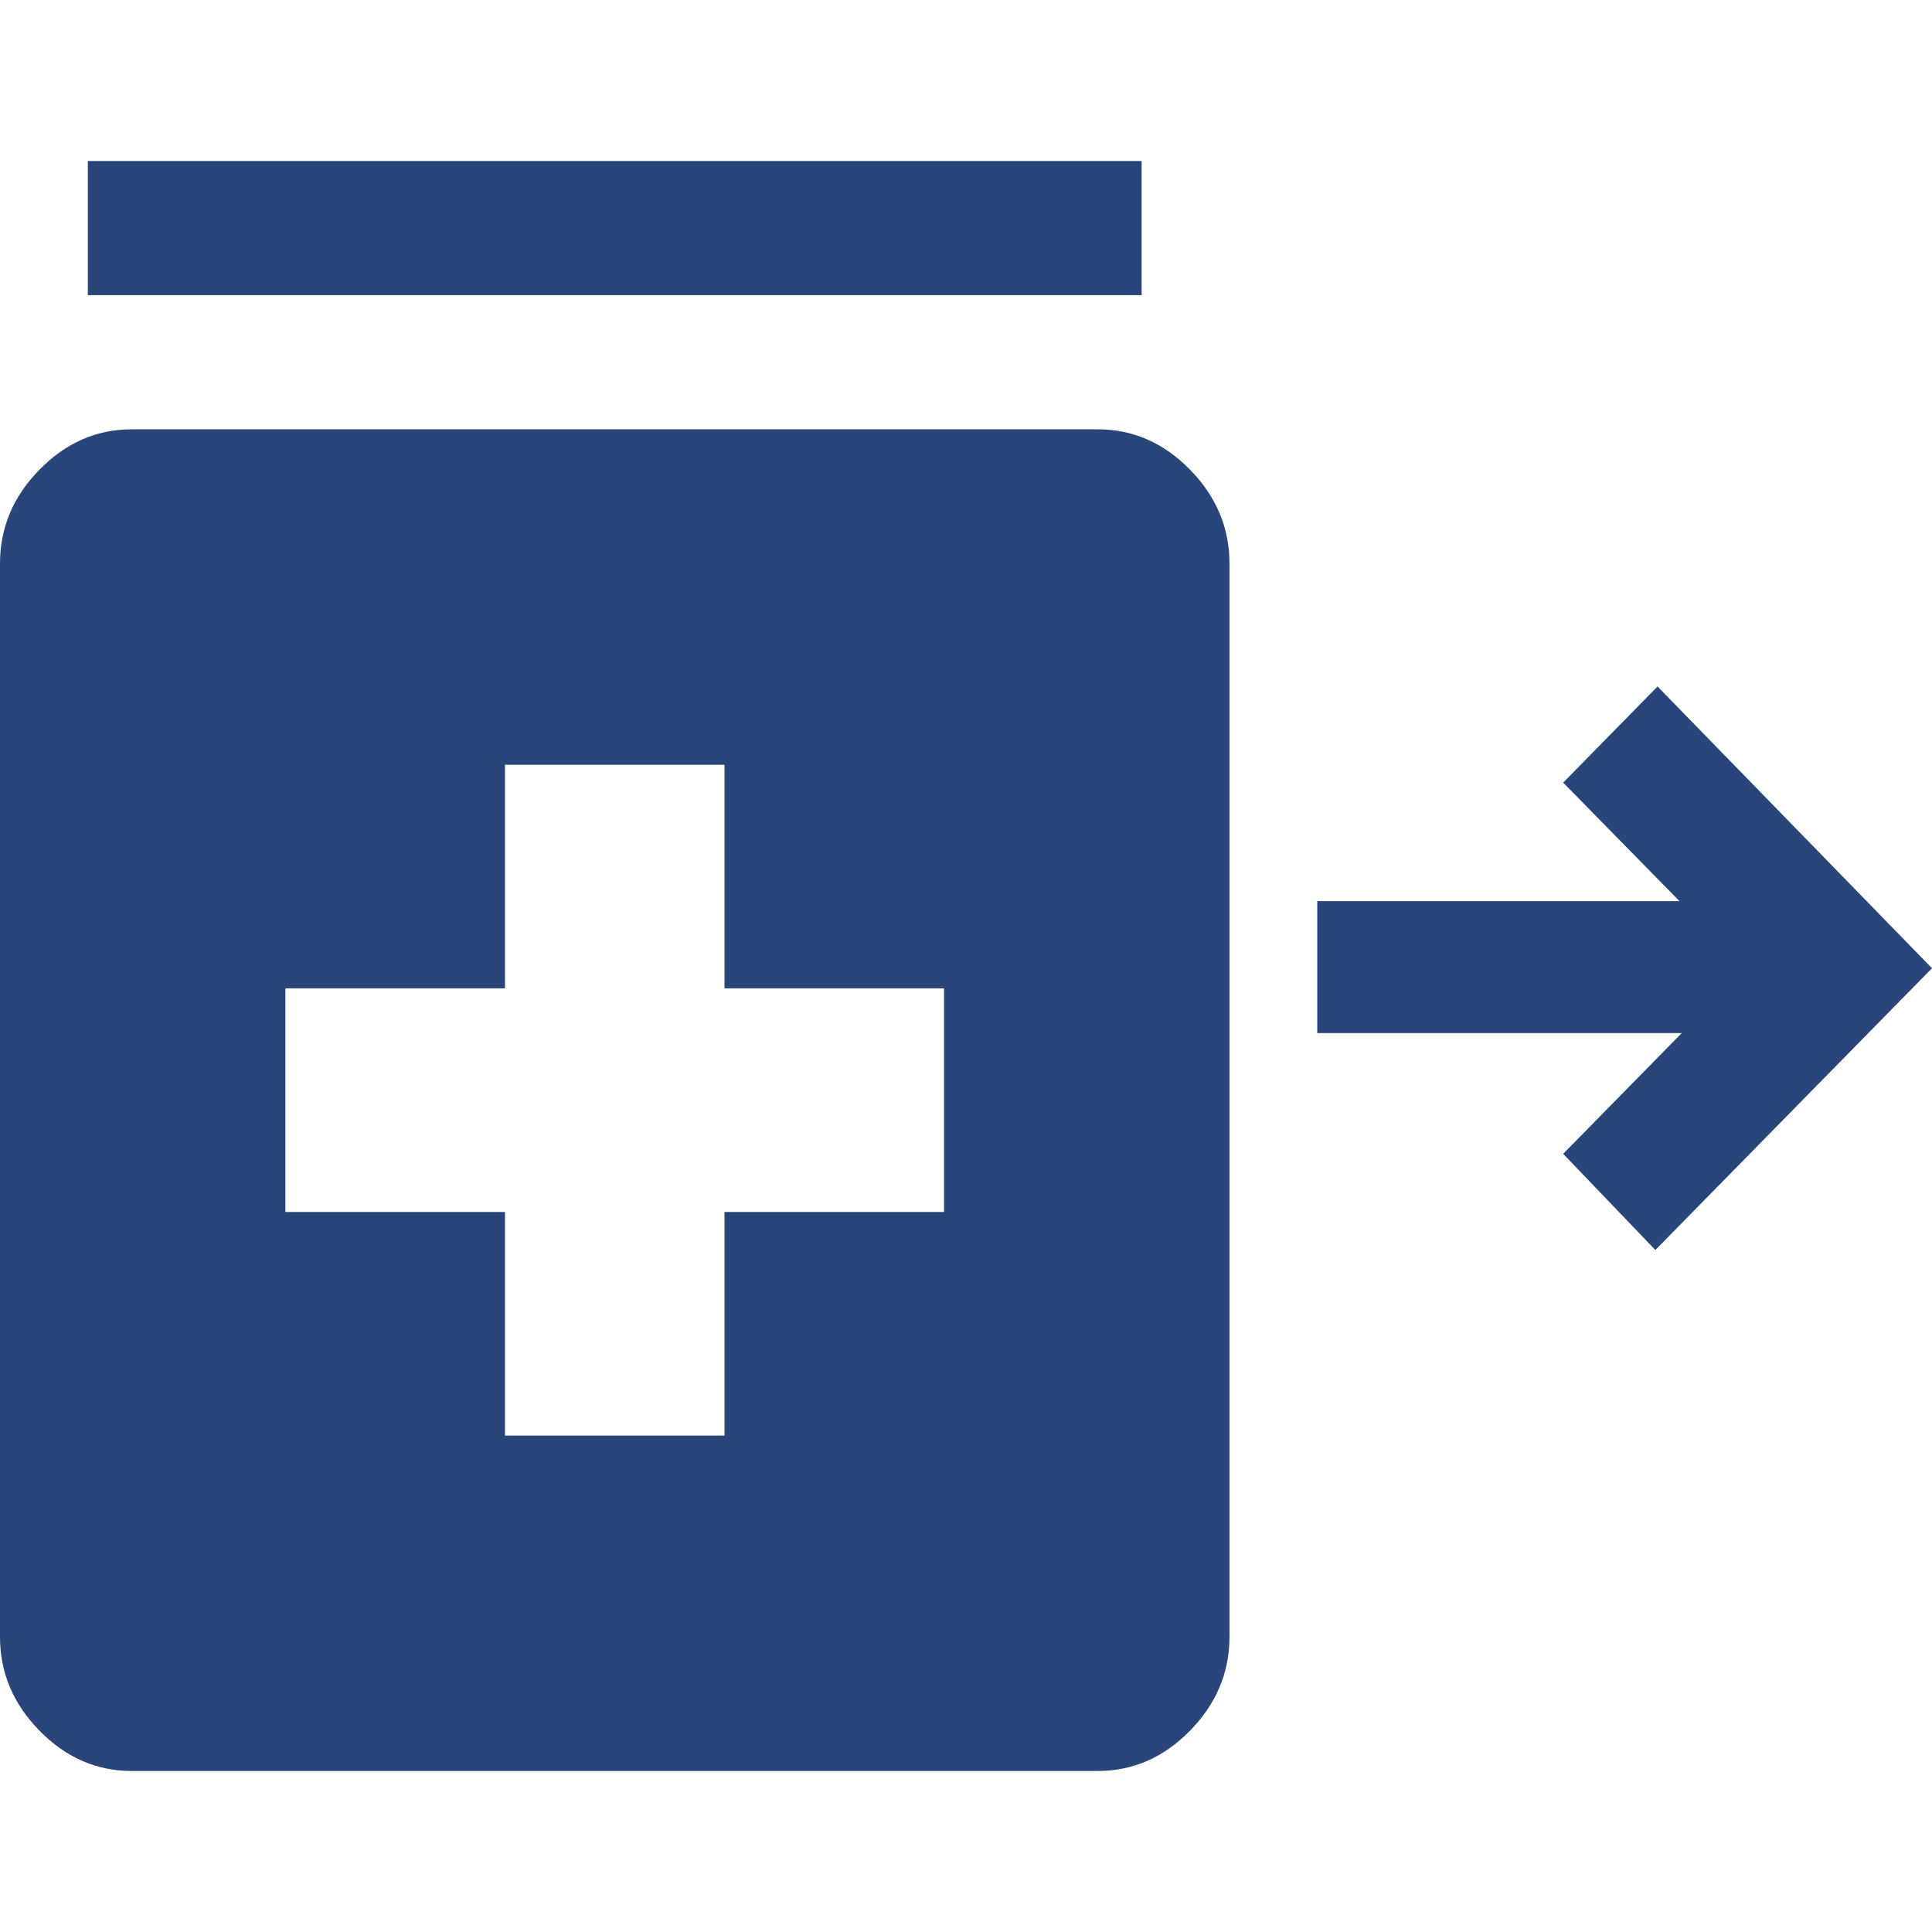 <svg width="32" height="32" viewBox="0 0 32 32" fill="none" xmlns="http://www.w3.org/2000/svg">
<path d="M27.418 20.704L25.891 19.111L27.855 17.111H21.818V14.926H27.818L25.891 12.963L27.454 11.37L32 16.037L27.418 20.704ZM1.455 4.889V2.667H18.909V4.889H1.455ZM8.364 23.778H12V20.074H15.636V16.37H12V12.667H8.364V16.37H4.727V20.074H8.364V23.778ZM2.182 29.333C1.6 29.333 1.091 29.111 0.655 28.667C0.218 28.222 0 27.704 0 27.111V9.333C0 8.741 0.218 8.222 0.655 7.778C1.091 7.333 1.6 7.111 2.182 7.111H18.182C18.764 7.111 19.273 7.333 19.709 7.778C20.145 8.222 20.364 8.741 20.364 9.333V27.111C20.364 27.704 20.145 28.222 19.709 28.667C19.273 29.111 18.764 29.333 18.182 29.333H2.182Z" fill="#29457A"/>
</svg>
